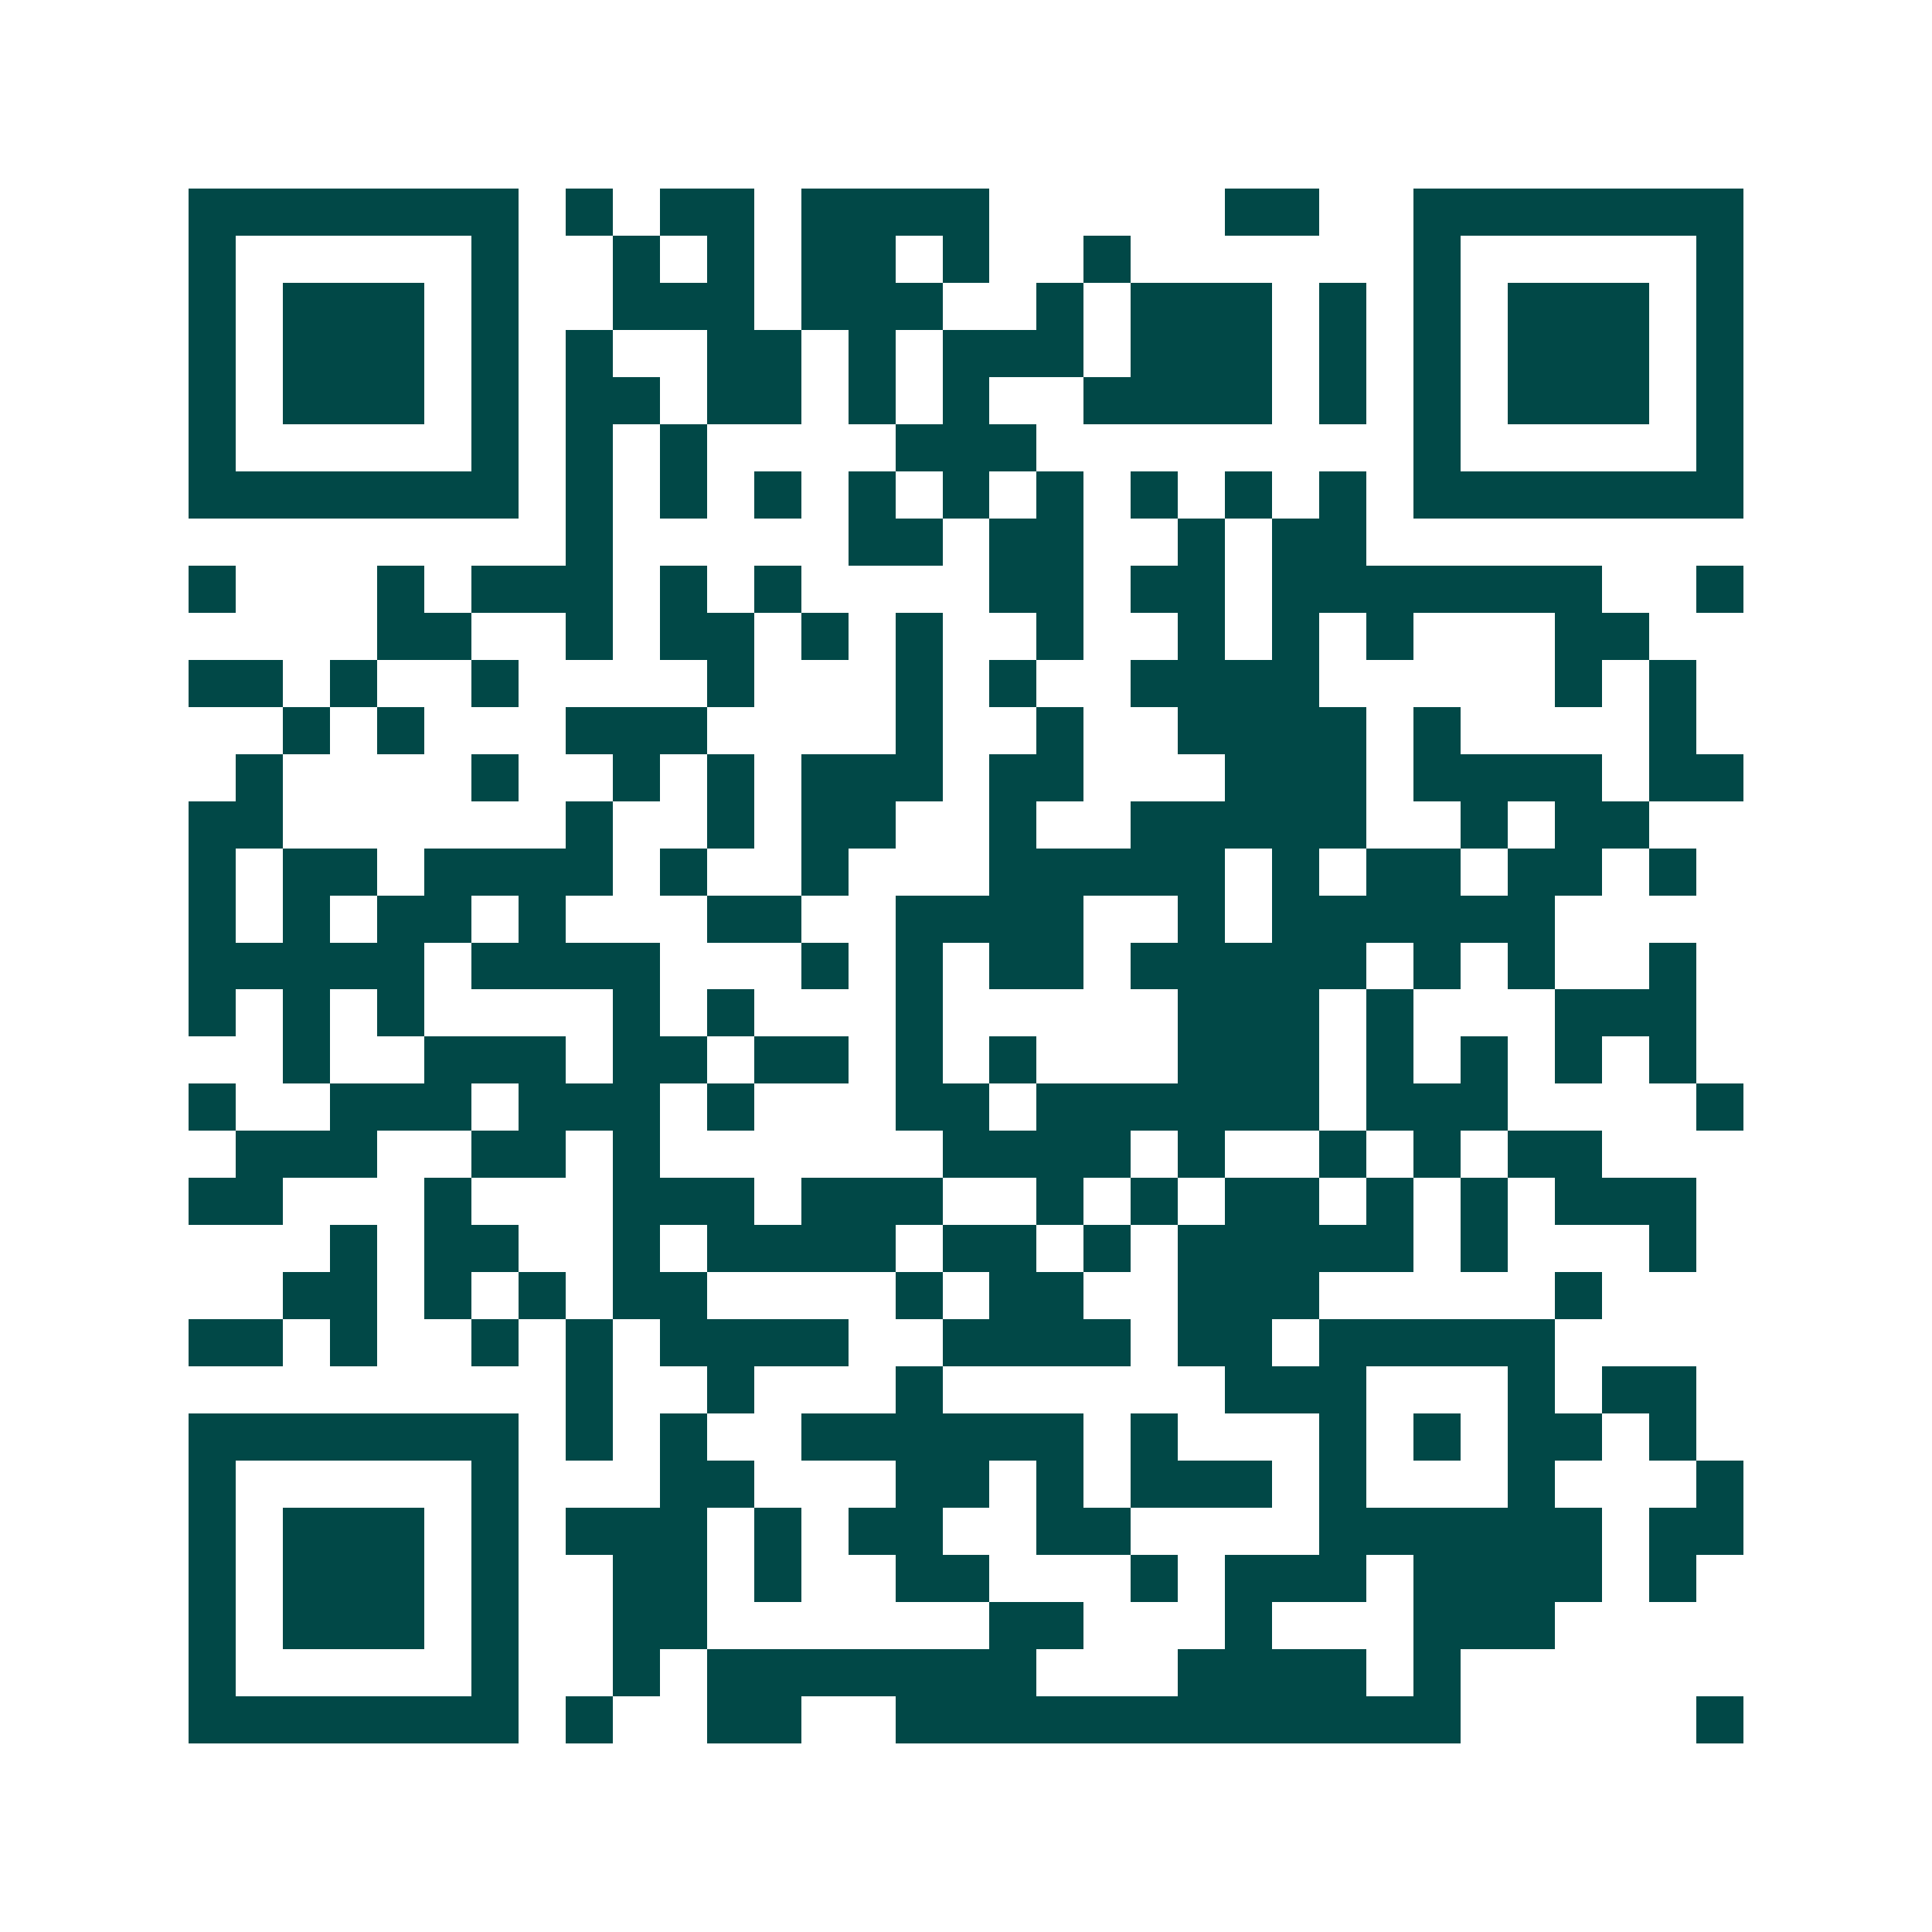 <svg xmlns="http://www.w3.org/2000/svg" width="200" height="200" viewBox="0 0 41 41" shape-rendering="crispEdges"><path fill="#ffffff" d="M0 0h41v41H0z"/><path stroke="#014847" d="M4 4.5h7m1 0h1m1 0h2m1 0h4m5 0h2m2 0h7M4 5.5h1m5 0h1m2 0h1m1 0h1m1 0h2m1 0h1m2 0h1m6 0h1m5 0h1M4 6.5h1m1 0h3m1 0h1m2 0h3m1 0h3m2 0h1m1 0h3m1 0h1m1 0h1m1 0h3m1 0h1M4 7.5h1m1 0h3m1 0h1m1 0h1m2 0h2m1 0h1m1 0h3m1 0h3m1 0h1m1 0h1m1 0h3m1 0h1M4 8.5h1m1 0h3m1 0h1m1 0h2m1 0h2m1 0h1m1 0h1m2 0h4m1 0h1m1 0h1m1 0h3m1 0h1M4 9.5h1m5 0h1m1 0h1m1 0h1m4 0h3m8 0h1m5 0h1M4 10.5h7m1 0h1m1 0h1m1 0h1m1 0h1m1 0h1m1 0h1m1 0h1m1 0h1m1 0h1m1 0h7M12 11.5h1m5 0h2m1 0h2m2 0h1m1 0h2M4 12.5h1m3 0h1m1 0h3m1 0h1m1 0h1m4 0h2m1 0h2m1 0h7m2 0h1M8 13.5h2m2 0h1m1 0h2m1 0h1m1 0h1m2 0h1m2 0h1m1 0h1m1 0h1m3 0h2M4 14.5h2m1 0h1m2 0h1m4 0h1m3 0h1m1 0h1m2 0h4m5 0h1m1 0h1M6 15.5h1m1 0h1m3 0h3m4 0h1m2 0h1m2 0h4m1 0h1m4 0h1M5 16.5h1m4 0h1m2 0h1m1 0h1m1 0h3m1 0h2m3 0h3m1 0h4m1 0h2M4 17.5h2m6 0h1m2 0h1m1 0h2m2 0h1m2 0h5m2 0h1m1 0h2M4 18.5h1m1 0h2m1 0h4m1 0h1m2 0h1m3 0h5m1 0h1m1 0h2m1 0h2m1 0h1M4 19.5h1m1 0h1m1 0h2m1 0h1m3 0h2m2 0h4m2 0h1m1 0h6M4 20.5h5m1 0h4m3 0h1m1 0h1m1 0h2m1 0h5m1 0h1m1 0h1m2 0h1M4 21.5h1m1 0h1m1 0h1m4 0h1m1 0h1m3 0h1m5 0h3m1 0h1m3 0h3M6 22.5h1m2 0h3m1 0h2m1 0h2m1 0h1m1 0h1m3 0h3m1 0h1m1 0h1m1 0h1m1 0h1M4 23.5h1m2 0h3m1 0h3m1 0h1m3 0h2m1 0h6m1 0h3m4 0h1M5 24.5h3m2 0h2m1 0h1m6 0h4m1 0h1m2 0h1m1 0h1m1 0h2M4 25.5h2m3 0h1m3 0h3m1 0h3m2 0h1m1 0h1m1 0h2m1 0h1m1 0h1m1 0h3M7 26.5h1m1 0h2m2 0h1m1 0h4m1 0h2m1 0h1m1 0h5m1 0h1m3 0h1M6 27.5h2m1 0h1m1 0h1m1 0h2m4 0h1m1 0h2m2 0h3m5 0h1M4 28.5h2m1 0h1m2 0h1m1 0h1m1 0h4m2 0h4m1 0h2m1 0h5M12 29.5h1m2 0h1m3 0h1m6 0h3m3 0h1m1 0h2M4 30.5h7m1 0h1m1 0h1m2 0h6m1 0h1m3 0h1m1 0h1m1 0h2m1 0h1M4 31.5h1m5 0h1m3 0h2m3 0h2m1 0h1m1 0h3m1 0h1m3 0h1m3 0h1M4 32.5h1m1 0h3m1 0h1m1 0h3m1 0h1m1 0h2m2 0h2m4 0h6m1 0h2M4 33.5h1m1 0h3m1 0h1m2 0h2m1 0h1m2 0h2m3 0h1m1 0h3m1 0h4m1 0h1M4 34.5h1m1 0h3m1 0h1m2 0h2m6 0h2m3 0h1m3 0h3M4 35.5h1m5 0h1m2 0h1m1 0h7m3 0h4m1 0h1M4 36.5h7m1 0h1m2 0h2m2 0h12m5 0h1"/></svg>
